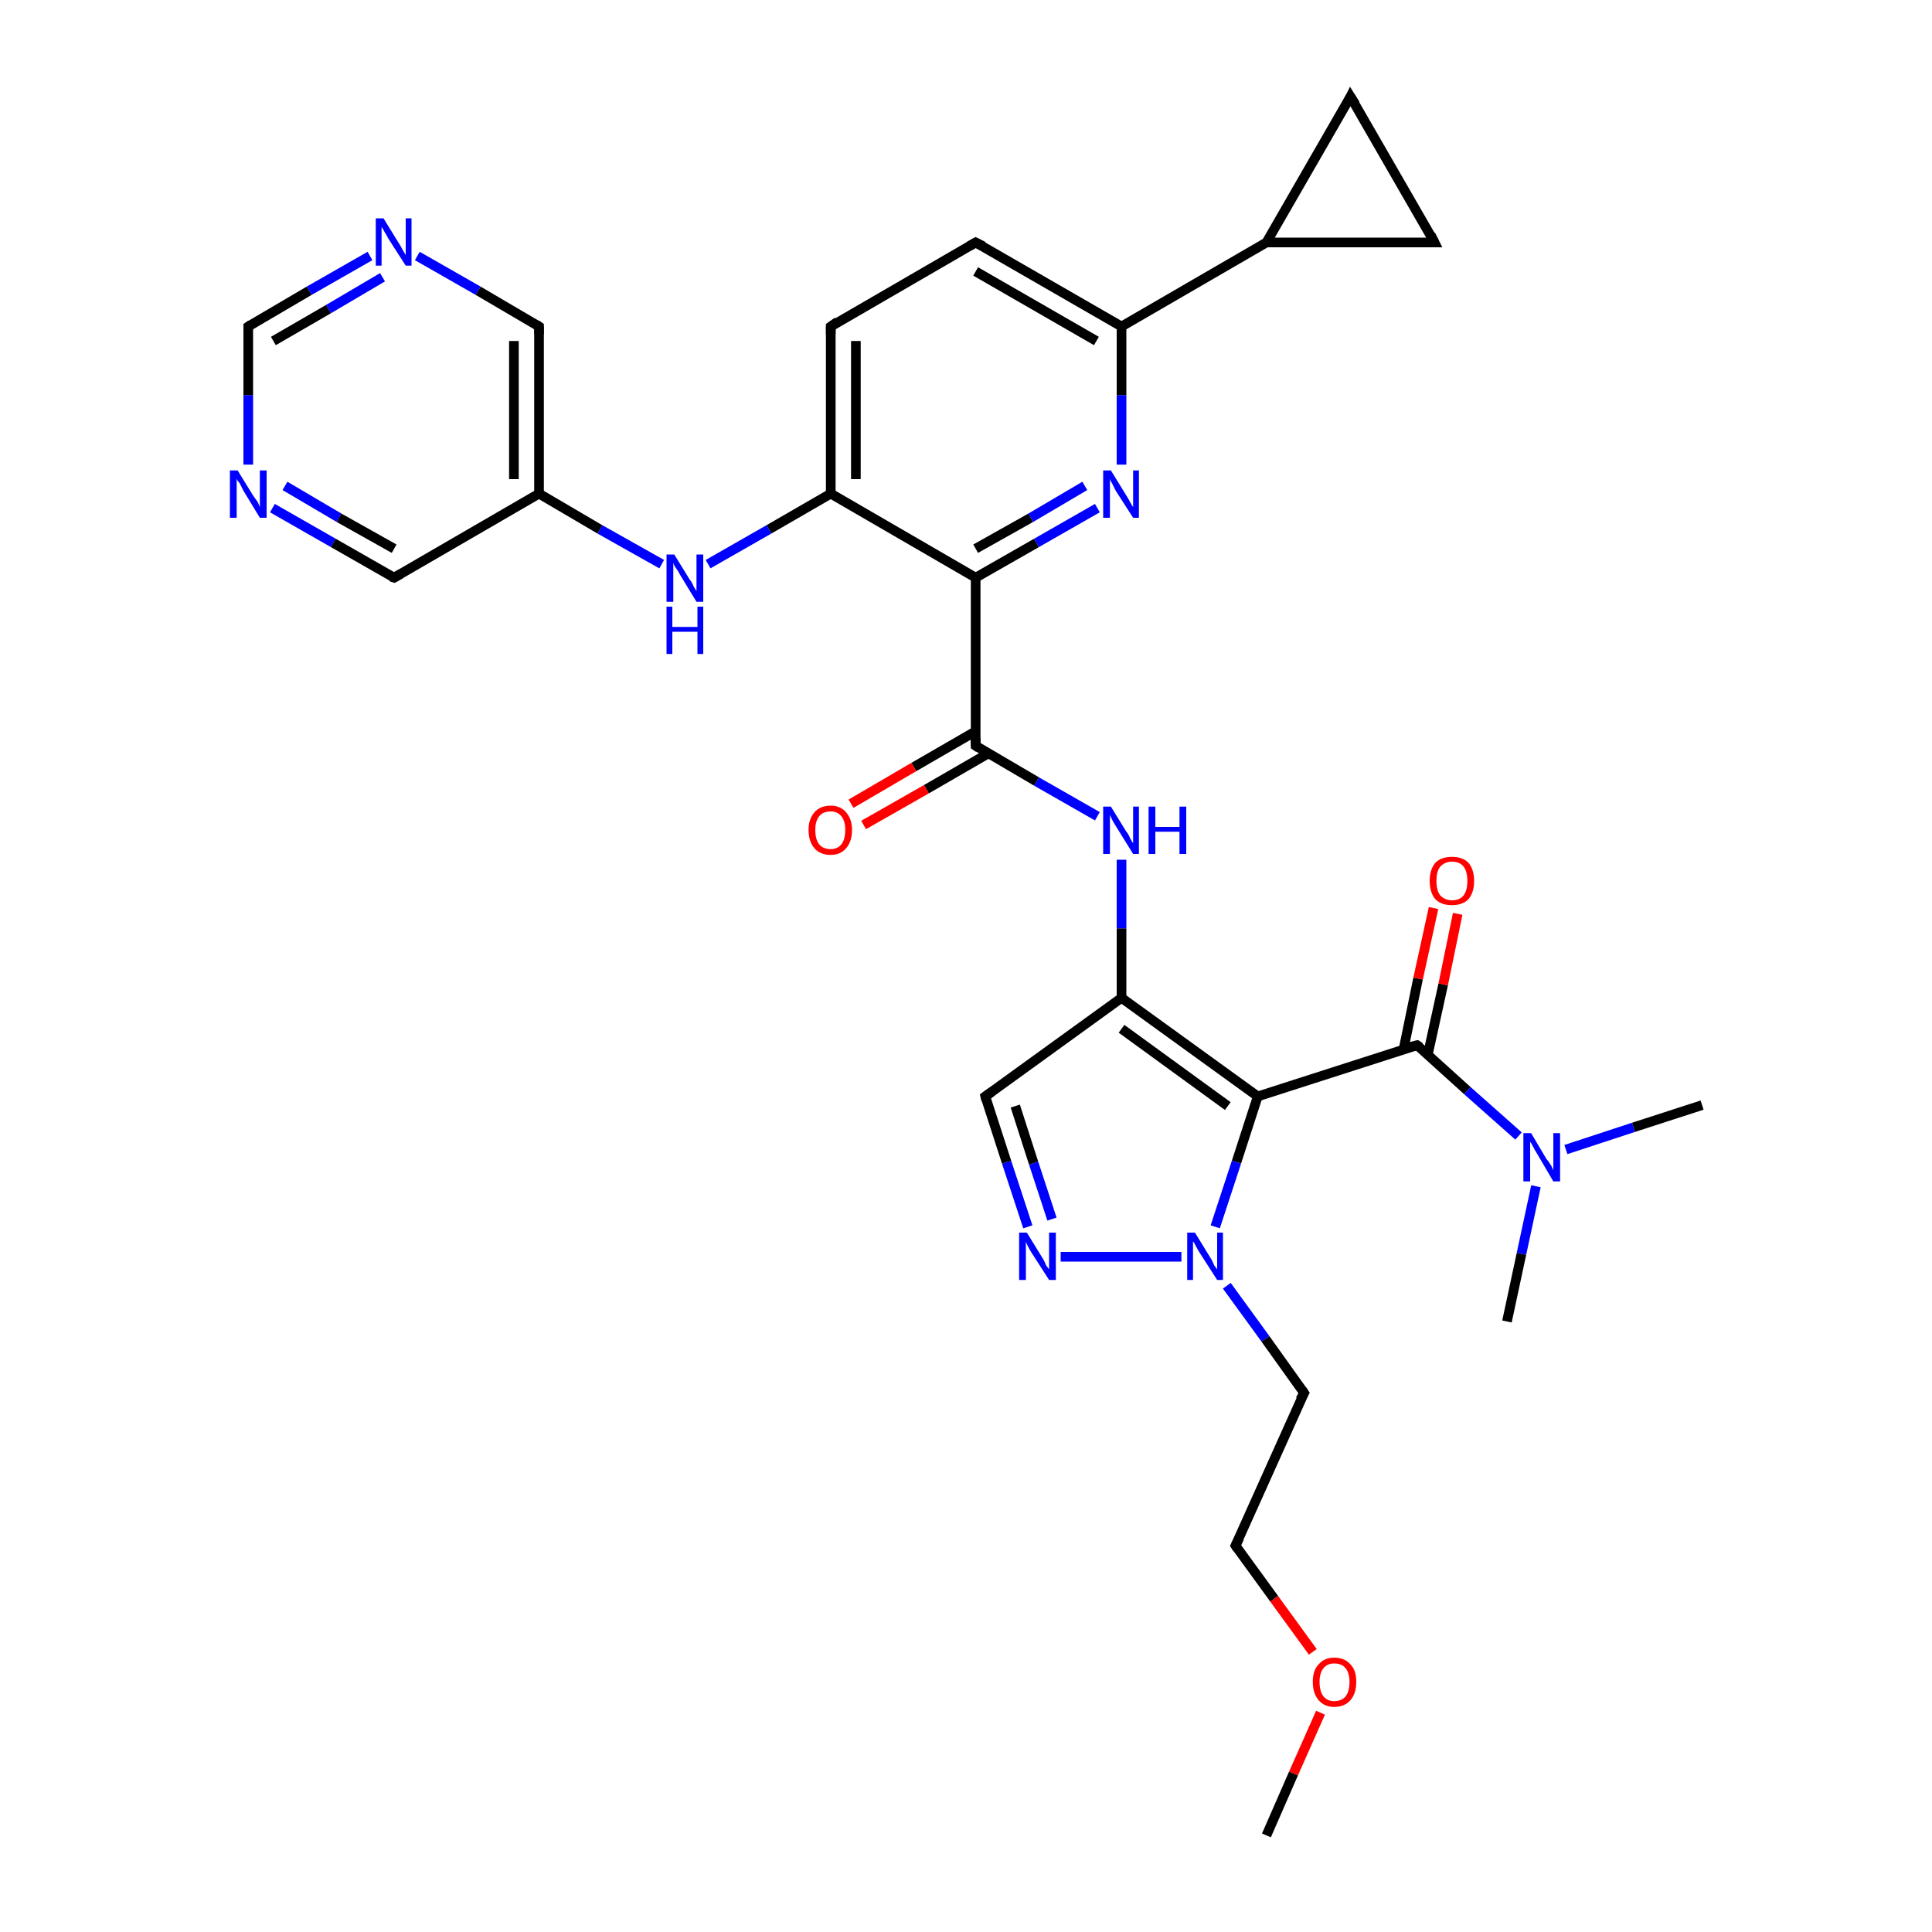 <?xml version='1.0' encoding='iso-8859-1'?>
<svg version='1.1' baseProfile='full'
              xmlns='http://www.w3.org/2000/svg'
                      xmlns:rdkit='http://www.rdkit.org/xml'
                      xmlns:xlink='http://www.w3.org/1999/xlink'
                  xml:space='preserve'
width='200px' height='200px' viewBox='0 0 200 200'>
<!-- END OF HEADER -->
<rect style='opacity:1.0;fill:#FFFFFF;stroke:none' width='200.0' height='200.0' x='0.0' y='0.0'> </rect>
<path class='bond-0 atom-12 atom-13' d='M 130.2,113.5 L 116.1,103.3' style='fill:none;fill-rule:evenodd;stroke:#000000;stroke-width:1.0px;stroke-linecap:butt;stroke-linejoin:miter;stroke-opacity:1' />
<path class='bond-0 atom-12 atom-13' d='M 127.1,114.5 L 116.1,106.5' style='fill:none;fill-rule:evenodd;stroke:#000000;stroke-width:1.0px;stroke-linecap:butt;stroke-linejoin:miter;stroke-opacity:1' />
<path class='bond-1 atom-12 atom-16' d='M 130.2,113.5 L 146.7,108.2' style='fill:none;fill-rule:evenodd;stroke:#000000;stroke-width:1.0px;stroke-linecap:butt;stroke-linejoin:miter;stroke-opacity:1' />
<path class='bond-2 atom-12 atom-17' d='M 130.2,113.5 L 128.0,120.3' style='fill:none;fill-rule:evenodd;stroke:#000000;stroke-width:1.0px;stroke-linecap:butt;stroke-linejoin:miter;stroke-opacity:1' />
<path class='bond-2 atom-12 atom-17' d='M 128.0,120.3 L 125.8,127.0' style='fill:none;fill-rule:evenodd;stroke:#0000FF;stroke-width:1.0px;stroke-linecap:butt;stroke-linejoin:miter;stroke-opacity:1' />
<path class='bond-3 atom-13 atom-20' d='M 116.1,103.3 L 116.1,96.1' style='fill:none;fill-rule:evenodd;stroke:#000000;stroke-width:1.0px;stroke-linecap:butt;stroke-linejoin:miter;stroke-opacity:1' />
<path class='bond-3 atom-13 atom-20' d='M 116.1,96.1 L 116.1,89.0' style='fill:none;fill-rule:evenodd;stroke:#0000FF;stroke-width:1.0px;stroke-linecap:butt;stroke-linejoin:miter;stroke-opacity:1' />
<path class='bond-4 atom-13 atom-0' d='M 116.1,103.3 L 102.0,113.5' style='fill:none;fill-rule:evenodd;stroke:#000000;stroke-width:1.0px;stroke-linecap:butt;stroke-linejoin:miter;stroke-opacity:1' />
<path class='bond-5 atom-14 atom-1' d='M 101.0,59.8 L 86.0,51.1' style='fill:none;fill-rule:evenodd;stroke:#000000;stroke-width:1.0px;stroke-linecap:butt;stroke-linejoin:miter;stroke-opacity:1' />
<path class='bond-6 atom-14 atom-15' d='M 101.0,59.8 L 107.3,56.2' style='fill:none;fill-rule:evenodd;stroke:#000000;stroke-width:1.0px;stroke-linecap:butt;stroke-linejoin:miter;stroke-opacity:1' />
<path class='bond-6 atom-14 atom-15' d='M 107.3,56.2 L 113.6,52.6' style='fill:none;fill-rule:evenodd;stroke:#0000FF;stroke-width:1.0px;stroke-linecap:butt;stroke-linejoin:miter;stroke-opacity:1' />
<path class='bond-6 atom-14 atom-15' d='M 101.0,56.8 L 106.7,53.6' style='fill:none;fill-rule:evenodd;stroke:#000000;stroke-width:1.0px;stroke-linecap:butt;stroke-linejoin:miter;stroke-opacity:1' />
<path class='bond-6 atom-14 atom-15' d='M 106.7,53.6 L 112.3,50.3' style='fill:none;fill-rule:evenodd;stroke:#0000FF;stroke-width:1.0px;stroke-linecap:butt;stroke-linejoin:miter;stroke-opacity:1' />
<path class='bond-7 atom-14 atom-18' d='M 101.0,59.8 L 101.0,77.2' style='fill:none;fill-rule:evenodd;stroke:#000000;stroke-width:1.0px;stroke-linecap:butt;stroke-linejoin:miter;stroke-opacity:1' />
<path class='bond-8 atom-15 atom-21' d='M 116.1,48.1 L 116.1,40.9' style='fill:none;fill-rule:evenodd;stroke:#0000FF;stroke-width:1.0px;stroke-linecap:butt;stroke-linejoin:miter;stroke-opacity:1' />
<path class='bond-8 atom-15 atom-21' d='M 116.1,40.9 L 116.1,33.8' style='fill:none;fill-rule:evenodd;stroke:#000000;stroke-width:1.0px;stroke-linecap:butt;stroke-linejoin:miter;stroke-opacity:1' />
<path class='bond-9 atom-16 atom-23' d='M 146.7,108.2 L 151.9,112.9' style='fill:none;fill-rule:evenodd;stroke:#000000;stroke-width:1.0px;stroke-linecap:butt;stroke-linejoin:miter;stroke-opacity:1' />
<path class='bond-9 atom-16 atom-23' d='M 151.9,112.9 L 157.2,117.6' style='fill:none;fill-rule:evenodd;stroke:#0000FF;stroke-width:1.0px;stroke-linecap:butt;stroke-linejoin:miter;stroke-opacity:1' />
<path class='bond-10 atom-16 atom-24' d='M 147.8,109.2 L 149.4,101.9' style='fill:none;fill-rule:evenodd;stroke:#000000;stroke-width:1.0px;stroke-linecap:butt;stroke-linejoin:miter;stroke-opacity:1' />
<path class='bond-10 atom-16 atom-24' d='M 149.4,101.9 L 150.9,94.6' style='fill:none;fill-rule:evenodd;stroke:#FF0000;stroke-width:1.0px;stroke-linecap:butt;stroke-linejoin:miter;stroke-opacity:1' />
<path class='bond-10 atom-16 atom-24' d='M 145.3,108.6 L 146.8,101.3' style='fill:none;fill-rule:evenodd;stroke:#000000;stroke-width:1.0px;stroke-linecap:butt;stroke-linejoin:miter;stroke-opacity:1' />
<path class='bond-10 atom-16 atom-24' d='M 146.8,101.3 L 148.4,94.0' style='fill:none;fill-rule:evenodd;stroke:#FF0000;stroke-width:1.0px;stroke-linecap:butt;stroke-linejoin:miter;stroke-opacity:1' />
<path class='bond-11 atom-17 atom-19' d='M 122.3,130.1 L 109.8,130.1' style='fill:none;fill-rule:evenodd;stroke:#0000FF;stroke-width:1.0px;stroke-linecap:butt;stroke-linejoin:miter;stroke-opacity:1' />
<path class='bond-12 atom-17 atom-9' d='M 127.0,133.1 L 131.0,138.6' style='fill:none;fill-rule:evenodd;stroke:#0000FF;stroke-width:1.0px;stroke-linecap:butt;stroke-linejoin:miter;stroke-opacity:1' />
<path class='bond-12 atom-17 atom-9' d='M 131.0,138.6 L 135.0,144.2' style='fill:none;fill-rule:evenodd;stroke:#000000;stroke-width:1.0px;stroke-linecap:butt;stroke-linejoin:miter;stroke-opacity:1' />
<path class='bond-13 atom-18 atom-20' d='M 101.0,77.2 L 107.3,80.9' style='fill:none;fill-rule:evenodd;stroke:#000000;stroke-width:1.0px;stroke-linecap:butt;stroke-linejoin:miter;stroke-opacity:1' />
<path class='bond-13 atom-18 atom-20' d='M 107.3,80.9 L 113.6,84.5' style='fill:none;fill-rule:evenodd;stroke:#0000FF;stroke-width:1.0px;stroke-linecap:butt;stroke-linejoin:miter;stroke-opacity:1' />
<path class='bond-14 atom-18 atom-25' d='M 101.0,75.7 L 94.6,79.4' style='fill:none;fill-rule:evenodd;stroke:#000000;stroke-width:1.0px;stroke-linecap:butt;stroke-linejoin:miter;stroke-opacity:1' />
<path class='bond-14 atom-18 atom-25' d='M 94.6,79.4 L 88.1,83.2' style='fill:none;fill-rule:evenodd;stroke:#FF0000;stroke-width:1.0px;stroke-linecap:butt;stroke-linejoin:miter;stroke-opacity:1' />
<path class='bond-14 atom-18 atom-25' d='M 102.3,78.0 L 95.9,81.7' style='fill:none;fill-rule:evenodd;stroke:#000000;stroke-width:1.0px;stroke-linecap:butt;stroke-linejoin:miter;stroke-opacity:1' />
<path class='bond-14 atom-18 atom-25' d='M 95.9,81.7 L 89.4,85.4' style='fill:none;fill-rule:evenodd;stroke:#FF0000;stroke-width:1.0px;stroke-linecap:butt;stroke-linejoin:miter;stroke-opacity:1' />
<path class='bond-15 atom-19 atom-0' d='M 106.4,127.0 L 104.2,120.3' style='fill:none;fill-rule:evenodd;stroke:#0000FF;stroke-width:1.0px;stroke-linecap:butt;stroke-linejoin:miter;stroke-opacity:1' />
<path class='bond-15 atom-19 atom-0' d='M 104.2,120.3 L 102.0,113.5' style='fill:none;fill-rule:evenodd;stroke:#000000;stroke-width:1.0px;stroke-linecap:butt;stroke-linejoin:miter;stroke-opacity:1' />
<path class='bond-15 atom-19 atom-0' d='M 108.9,126.2 L 107.0,120.4' style='fill:none;fill-rule:evenodd;stroke:#0000FF;stroke-width:1.0px;stroke-linecap:butt;stroke-linejoin:miter;stroke-opacity:1' />
<path class='bond-15 atom-19 atom-0' d='M 107.0,120.4 L 105.1,114.5' style='fill:none;fill-rule:evenodd;stroke:#000000;stroke-width:1.0px;stroke-linecap:butt;stroke-linejoin:miter;stroke-opacity:1' />
<path class='bond-16 atom-1 atom-5' d='M 86.0,51.1 L 86.0,33.8' style='fill:none;fill-rule:evenodd;stroke:#000000;stroke-width:1.0px;stroke-linecap:butt;stroke-linejoin:miter;stroke-opacity:1' />
<path class='bond-16 atom-1 atom-5' d='M 88.6,49.6 L 88.6,35.3' style='fill:none;fill-rule:evenodd;stroke:#000000;stroke-width:1.0px;stroke-linecap:butt;stroke-linejoin:miter;stroke-opacity:1' />
<path class='bond-17 atom-1 atom-22' d='M 86.0,51.1 L 79.6,54.8' style='fill:none;fill-rule:evenodd;stroke:#000000;stroke-width:1.0px;stroke-linecap:butt;stroke-linejoin:miter;stroke-opacity:1' />
<path class='bond-17 atom-1 atom-22' d='M 79.6,54.8 L 73.3,58.4' style='fill:none;fill-rule:evenodd;stroke:#0000FF;stroke-width:1.0px;stroke-linecap:butt;stroke-linejoin:miter;stroke-opacity:1' />
<path class='bond-18 atom-21 atom-7' d='M 116.1,33.8 L 101.0,25.1' style='fill:none;fill-rule:evenodd;stroke:#000000;stroke-width:1.0px;stroke-linecap:butt;stroke-linejoin:miter;stroke-opacity:1' />
<path class='bond-18 atom-21 atom-7' d='M 113.5,35.3 L 101.0,28.1' style='fill:none;fill-rule:evenodd;stroke:#000000;stroke-width:1.0px;stroke-linecap:butt;stroke-linejoin:miter;stroke-opacity:1' />
<path class='bond-19 atom-21 atom-2' d='M 116.1,33.8 L 131.1,25.1' style='fill:none;fill-rule:evenodd;stroke:#000000;stroke-width:1.0px;stroke-linecap:butt;stroke-linejoin:miter;stroke-opacity:1' />
<path class='bond-20 atom-2 atom-4' d='M 131.1,25.1 L 148.5,25.1' style='fill:none;fill-rule:evenodd;stroke:#000000;stroke-width:1.0px;stroke-linecap:butt;stroke-linejoin:miter;stroke-opacity:1' />
<path class='bond-21 atom-2 atom-3' d='M 131.1,25.1 L 139.8,10.0' style='fill:none;fill-rule:evenodd;stroke:#000000;stroke-width:1.0px;stroke-linecap:butt;stroke-linejoin:miter;stroke-opacity:1' />
<path class='bond-22 atom-22 atom-6' d='M 68.5,58.4 L 62.1,54.8' style='fill:none;fill-rule:evenodd;stroke:#0000FF;stroke-width:1.0px;stroke-linecap:butt;stroke-linejoin:miter;stroke-opacity:1' />
<path class='bond-22 atom-22 atom-6' d='M 62.1,54.8 L 55.8,51.1' style='fill:none;fill-rule:evenodd;stroke:#000000;stroke-width:1.0px;stroke-linecap:butt;stroke-linejoin:miter;stroke-opacity:1' />
<path class='bond-23 atom-3 atom-4' d='M 139.8,10.0 L 148.5,25.1' style='fill:none;fill-rule:evenodd;stroke:#000000;stroke-width:1.0px;stroke-linecap:butt;stroke-linejoin:miter;stroke-opacity:1' />
<path class='bond-24 atom-23 atom-29' d='M 162.1,119.0 L 169.1,116.7' style='fill:none;fill-rule:evenodd;stroke:#0000FF;stroke-width:1.0px;stroke-linecap:butt;stroke-linejoin:miter;stroke-opacity:1' />
<path class='bond-24 atom-23 atom-29' d='M 169.1,116.7 L 176.2,114.4' style='fill:none;fill-rule:evenodd;stroke:#000000;stroke-width:1.0px;stroke-linecap:butt;stroke-linejoin:miter;stroke-opacity:1' />
<path class='bond-25 atom-23 atom-30' d='M 159.0,122.8 L 157.5,129.8' style='fill:none;fill-rule:evenodd;stroke:#0000FF;stroke-width:1.0px;stroke-linecap:butt;stroke-linejoin:miter;stroke-opacity:1' />
<path class='bond-25 atom-23 atom-30' d='M 157.5,129.8 L 156.0,136.8' style='fill:none;fill-rule:evenodd;stroke:#000000;stroke-width:1.0px;stroke-linecap:butt;stroke-linejoin:miter;stroke-opacity:1' />
<path class='bond-26 atom-26 atom-11' d='M 43.2,26.5 L 49.5,30.1' style='fill:none;fill-rule:evenodd;stroke:#0000FF;stroke-width:1.0px;stroke-linecap:butt;stroke-linejoin:miter;stroke-opacity:1' />
<path class='bond-26 atom-26 atom-11' d='M 49.5,30.1 L 55.8,33.8' style='fill:none;fill-rule:evenodd;stroke:#000000;stroke-width:1.0px;stroke-linecap:butt;stroke-linejoin:miter;stroke-opacity:1' />
<path class='bond-27 atom-26 atom-8' d='M 38.3,26.5 L 32.0,30.1' style='fill:none;fill-rule:evenodd;stroke:#0000FF;stroke-width:1.0px;stroke-linecap:butt;stroke-linejoin:miter;stroke-opacity:1' />
<path class='bond-27 atom-26 atom-8' d='M 32.0,30.1 L 25.7,33.8' style='fill:none;fill-rule:evenodd;stroke:#000000;stroke-width:1.0px;stroke-linecap:butt;stroke-linejoin:miter;stroke-opacity:1' />
<path class='bond-27 atom-26 atom-8' d='M 39.6,28.7 L 34.0,32.0' style='fill:none;fill-rule:evenodd;stroke:#0000FF;stroke-width:1.0px;stroke-linecap:butt;stroke-linejoin:miter;stroke-opacity:1' />
<path class='bond-27 atom-26 atom-8' d='M 34.0,32.0 L 28.3,35.3' style='fill:none;fill-rule:evenodd;stroke:#000000;stroke-width:1.0px;stroke-linecap:butt;stroke-linejoin:miter;stroke-opacity:1' />
<path class='bond-28 atom-27 atom-8' d='M 25.7,48.1 L 25.7,40.9' style='fill:none;fill-rule:evenodd;stroke:#0000FF;stroke-width:1.0px;stroke-linecap:butt;stroke-linejoin:miter;stroke-opacity:1' />
<path class='bond-28 atom-27 atom-8' d='M 25.7,40.9 L 25.7,33.8' style='fill:none;fill-rule:evenodd;stroke:#000000;stroke-width:1.0px;stroke-linecap:butt;stroke-linejoin:miter;stroke-opacity:1' />
<path class='bond-29 atom-27 atom-10' d='M 28.2,52.6 L 34.5,56.2' style='fill:none;fill-rule:evenodd;stroke:#0000FF;stroke-width:1.0px;stroke-linecap:butt;stroke-linejoin:miter;stroke-opacity:1' />
<path class='bond-29 atom-27 atom-10' d='M 34.5,56.2 L 40.8,59.8' style='fill:none;fill-rule:evenodd;stroke:#000000;stroke-width:1.0px;stroke-linecap:butt;stroke-linejoin:miter;stroke-opacity:1' />
<path class='bond-29 atom-27 atom-10' d='M 29.5,50.3 L 35.1,53.6' style='fill:none;fill-rule:evenodd;stroke:#0000FF;stroke-width:1.0px;stroke-linecap:butt;stroke-linejoin:miter;stroke-opacity:1' />
<path class='bond-29 atom-27 atom-10' d='M 35.1,53.6 L 40.8,56.8' style='fill:none;fill-rule:evenodd;stroke:#000000;stroke-width:1.0px;stroke-linecap:butt;stroke-linejoin:miter;stroke-opacity:1' />
<path class='bond-30 atom-5 atom-7' d='M 86.0,33.8 L 101.0,25.1' style='fill:none;fill-rule:evenodd;stroke:#000000;stroke-width:1.0px;stroke-linecap:butt;stroke-linejoin:miter;stroke-opacity:1' />
<path class='bond-31 atom-6 atom-10' d='M 55.8,51.1 L 40.8,59.8' style='fill:none;fill-rule:evenodd;stroke:#000000;stroke-width:1.0px;stroke-linecap:butt;stroke-linejoin:miter;stroke-opacity:1' />
<path class='bond-32 atom-6 atom-11' d='M 55.8,51.1 L 55.8,33.8' style='fill:none;fill-rule:evenodd;stroke:#000000;stroke-width:1.0px;stroke-linecap:butt;stroke-linejoin:miter;stroke-opacity:1' />
<path class='bond-32 atom-6 atom-11' d='M 53.2,49.6 L 53.2,35.3' style='fill:none;fill-rule:evenodd;stroke:#000000;stroke-width:1.0px;stroke-linecap:butt;stroke-linejoin:miter;stroke-opacity:1' />
<path class='bond-33 atom-9 atom-31' d='M 135.0,144.2 L 127.9,160.0' style='fill:none;fill-rule:evenodd;stroke:#000000;stroke-width:1.0px;stroke-linecap:butt;stroke-linejoin:miter;stroke-opacity:1' />
<path class='bond-34 atom-28 atom-31' d='M 135.9,171.0 L 131.9,165.5' style='fill:none;fill-rule:evenodd;stroke:#FF0000;stroke-width:1.0px;stroke-linecap:butt;stroke-linejoin:miter;stroke-opacity:1' />
<path class='bond-34 atom-28 atom-31' d='M 131.9,165.5 L 127.9,160.0' style='fill:none;fill-rule:evenodd;stroke:#000000;stroke-width:1.0px;stroke-linecap:butt;stroke-linejoin:miter;stroke-opacity:1' />
<path class='bond-35 atom-28 atom-32' d='M 136.7,177.3 L 133.9,183.6' style='fill:none;fill-rule:evenodd;stroke:#FF0000;stroke-width:1.0px;stroke-linecap:butt;stroke-linejoin:miter;stroke-opacity:1' />
<path class='bond-35 atom-28 atom-32' d='M 133.9,183.6 L 131.1,190.0' style='fill:none;fill-rule:evenodd;stroke:#000000;stroke-width:1.0px;stroke-linecap:butt;stroke-linejoin:miter;stroke-opacity:1' />
<path d='M 102.7,113.0 L 102.0,113.5 L 102.1,113.9' style='fill:none;stroke:#000000;stroke-width:1.0px;stroke-linecap:butt;stroke-linejoin:miter;stroke-opacity:1;' />
<path d='M 139.4,10.8 L 139.8,10.0 L 140.3,10.8' style='fill:none;stroke:#000000;stroke-width:1.0px;stroke-linecap:butt;stroke-linejoin:miter;stroke-opacity:1;' />
<path d='M 147.7,25.1 L 148.5,25.1 L 148.1,24.3' style='fill:none;stroke:#000000;stroke-width:1.0px;stroke-linecap:butt;stroke-linejoin:miter;stroke-opacity:1;' />
<path d='M 86.0,34.6 L 86.0,33.8 L 86.7,33.3' style='fill:none;stroke:#000000;stroke-width:1.0px;stroke-linecap:butt;stroke-linejoin:miter;stroke-opacity:1;' />
<path d='M 101.8,25.5 L 101.0,25.1 L 100.3,25.5' style='fill:none;stroke:#000000;stroke-width:1.0px;stroke-linecap:butt;stroke-linejoin:miter;stroke-opacity:1;' />
<path d='M 26.0,33.6 L 25.7,33.8 L 25.7,34.1' style='fill:none;stroke:#000000;stroke-width:1.0px;stroke-linecap:butt;stroke-linejoin:miter;stroke-opacity:1;' />
<path d='M 134.8,143.9 L 135.0,144.2 L 134.6,144.9' style='fill:none;stroke:#000000;stroke-width:1.0px;stroke-linecap:butt;stroke-linejoin:miter;stroke-opacity:1;' />
<path d='M 40.5,59.7 L 40.8,59.8 L 41.5,59.4' style='fill:none;stroke:#000000;stroke-width:1.0px;stroke-linecap:butt;stroke-linejoin:miter;stroke-opacity:1;' />
<path d='M 55.5,33.6 L 55.8,33.8 L 55.8,34.6' style='fill:none;stroke:#000000;stroke-width:1.0px;stroke-linecap:butt;stroke-linejoin:miter;stroke-opacity:1;' />
<path d='M 145.9,108.4 L 146.7,108.2 L 147.0,108.4' style='fill:none;stroke:#000000;stroke-width:1.0px;stroke-linecap:butt;stroke-linejoin:miter;stroke-opacity:1;' />
<path d='M 101.0,76.4 L 101.0,77.2 L 101.3,77.4' style='fill:none;stroke:#000000;stroke-width:1.0px;stroke-linecap:butt;stroke-linejoin:miter;stroke-opacity:1;' />
<path d='M 128.3,159.2 L 127.9,160.0 L 128.1,160.3' style='fill:none;stroke:#000000;stroke-width:1.0px;stroke-linecap:butt;stroke-linejoin:miter;stroke-opacity:1;' />
<path class='atom-15' d='M 115.0 48.7
L 116.6 51.3
Q 116.8 51.6, 117.0 52.0
Q 117.3 52.5, 117.3 52.5
L 117.3 48.7
L 117.9 48.7
L 117.9 53.6
L 117.3 53.6
L 115.5 50.8
Q 115.3 50.4, 115.1 50.0
Q 114.9 49.7, 114.9 49.5
L 114.9 53.6
L 114.2 53.6
L 114.2 48.7
L 115.0 48.7
' fill='#0000FF'/>
<path class='atom-17' d='M 123.7 127.6
L 125.3 130.2
Q 125.5 130.5, 125.7 131.0
Q 126.0 131.4, 126.0 131.4
L 126.0 127.6
L 126.6 127.6
L 126.6 132.5
L 126.0 132.5
L 124.2 129.7
Q 124.0 129.4, 123.8 129.0
Q 123.6 128.6, 123.5 128.5
L 123.5 132.5
L 122.9 132.5
L 122.9 127.6
L 123.7 127.6
' fill='#0000FF'/>
<path class='atom-19' d='M 106.3 127.6
L 107.9 130.2
Q 108.1 130.5, 108.3 131.0
Q 108.6 131.4, 108.6 131.4
L 108.6 127.6
L 109.3 127.6
L 109.3 132.5
L 108.6 132.5
L 106.8 129.7
Q 106.6 129.4, 106.4 129.0
Q 106.2 128.6, 106.2 128.5
L 106.2 132.5
L 105.5 132.5
L 105.5 127.6
L 106.3 127.6
' fill='#0000FF'/>
<path class='atom-20' d='M 115.0 83.5
L 116.6 86.1
Q 116.8 86.3, 117.0 86.8
Q 117.3 87.3, 117.3 87.3
L 117.3 83.5
L 117.9 83.5
L 117.9 88.4
L 117.3 88.4
L 115.5 85.5
Q 115.3 85.2, 115.1 84.8
Q 114.9 84.4, 114.9 84.3
L 114.9 88.4
L 114.2 88.4
L 114.2 83.5
L 115.0 83.5
' fill='#0000FF'/>
<path class='atom-20' d='M 118.9 83.5
L 119.6 83.5
L 119.6 85.6
L 122.1 85.6
L 122.1 83.5
L 122.8 83.5
L 122.8 88.4
L 122.1 88.4
L 122.1 86.1
L 119.6 86.1
L 119.6 88.4
L 118.9 88.4
L 118.9 83.5
' fill='#0000FF'/>
<path class='atom-22' d='M 69.8 57.4
L 71.4 60.0
Q 71.6 60.2, 71.8 60.7
Q 72.1 61.2, 72.1 61.2
L 72.1 57.4
L 72.8 57.4
L 72.8 62.3
L 72.1 62.3
L 70.4 59.5
Q 70.2 59.1, 69.9 58.7
Q 69.7 58.4, 69.7 58.2
L 69.7 62.3
L 69.0 62.3
L 69.0 57.4
L 69.8 57.4
' fill='#0000FF'/>
<path class='atom-22' d='M 69.0 62.8
L 69.6 62.8
L 69.6 64.9
L 72.2 64.9
L 72.2 62.8
L 72.8 62.8
L 72.8 67.7
L 72.2 67.7
L 72.2 65.4
L 69.6 65.4
L 69.6 67.7
L 69.0 67.7
L 69.0 62.8
' fill='#0000FF'/>
<path class='atom-23' d='M 158.5 117.3
L 160.1 120.0
Q 160.3 120.2, 160.6 120.7
Q 160.8 121.1, 160.8 121.2
L 160.8 117.3
L 161.5 117.3
L 161.5 122.3
L 160.8 122.3
L 159.1 119.4
Q 158.9 119.1, 158.7 118.7
Q 158.5 118.3, 158.4 118.2
L 158.4 122.3
L 157.7 122.3
L 157.7 117.3
L 158.5 117.3
' fill='#0000FF'/>
<path class='atom-24' d='M 148.0 91.2
Q 148.0 90.0, 148.6 89.3
Q 149.2 88.7, 150.3 88.7
Q 151.4 88.7, 152.0 89.3
Q 152.6 90.0, 152.6 91.2
Q 152.6 92.4, 152.0 93.1
Q 151.4 93.7, 150.3 93.7
Q 149.2 93.7, 148.6 93.1
Q 148.0 92.4, 148.0 91.2
M 150.3 93.2
Q 151.1 93.2, 151.5 92.7
Q 151.9 92.2, 151.9 91.2
Q 151.9 90.2, 151.5 89.7
Q 151.1 89.2, 150.3 89.2
Q 149.6 89.2, 149.1 89.7
Q 148.7 90.2, 148.7 91.2
Q 148.7 92.2, 149.1 92.7
Q 149.6 93.2, 150.3 93.2
' fill='#FF0000'/>
<path class='atom-25' d='M 83.7 85.9
Q 83.7 84.8, 84.3 84.1
Q 84.9 83.4, 86.0 83.4
Q 87.0 83.4, 87.6 84.1
Q 88.2 84.8, 88.2 85.9
Q 88.2 87.1, 87.6 87.8
Q 87.0 88.5, 86.0 88.5
Q 84.9 88.5, 84.3 87.8
Q 83.7 87.1, 83.7 85.9
M 86.0 87.9
Q 86.7 87.9, 87.1 87.4
Q 87.5 86.9, 87.5 85.9
Q 87.5 85.0, 87.1 84.5
Q 86.7 84.0, 86.0 84.0
Q 85.2 84.0, 84.8 84.5
Q 84.4 85.0, 84.4 85.9
Q 84.4 86.9, 84.8 87.4
Q 85.2 87.9, 86.0 87.9
' fill='#FF0000'/>
<path class='atom-26' d='M 39.7 22.6
L 41.3 25.2
Q 41.5 25.5, 41.7 25.9
Q 42.0 26.4, 42.0 26.4
L 42.0 22.6
L 42.6 22.6
L 42.6 27.5
L 42.0 27.5
L 40.2 24.7
Q 40.0 24.3, 39.8 24.0
Q 39.6 23.6, 39.5 23.5
L 39.5 27.5
L 38.9 27.5
L 38.9 22.6
L 39.7 22.6
' fill='#0000FF'/>
<path class='atom-27' d='M 24.6 48.7
L 26.2 51.3
Q 26.4 51.6, 26.7 52.0
Q 26.9 52.5, 26.9 52.5
L 26.9 48.7
L 27.6 48.7
L 27.6 53.6
L 26.9 53.6
L 25.2 50.8
Q 25.0 50.4, 24.8 50.0
Q 24.5 49.7, 24.5 49.5
L 24.5 53.6
L 23.8 53.6
L 23.8 48.7
L 24.6 48.7
' fill='#0000FF'/>
<path class='atom-28' d='M 135.9 174.1
Q 135.9 172.9, 136.5 172.3
Q 137.1 171.6, 138.1 171.6
Q 139.2 171.6, 139.8 172.3
Q 140.4 172.9, 140.4 174.1
Q 140.4 175.3, 139.8 176.0
Q 139.2 176.7, 138.1 176.7
Q 137.1 176.7, 136.5 176.0
Q 135.9 175.3, 135.9 174.1
M 138.1 176.1
Q 138.9 176.1, 139.3 175.6
Q 139.7 175.1, 139.7 174.1
Q 139.7 173.2, 139.3 172.7
Q 138.9 172.2, 138.1 172.2
Q 137.4 172.2, 137.0 172.7
Q 136.6 173.2, 136.6 174.1
Q 136.6 175.1, 137.0 175.6
Q 137.4 176.1, 138.1 176.1
' fill='#FF0000'/>
</svg>

